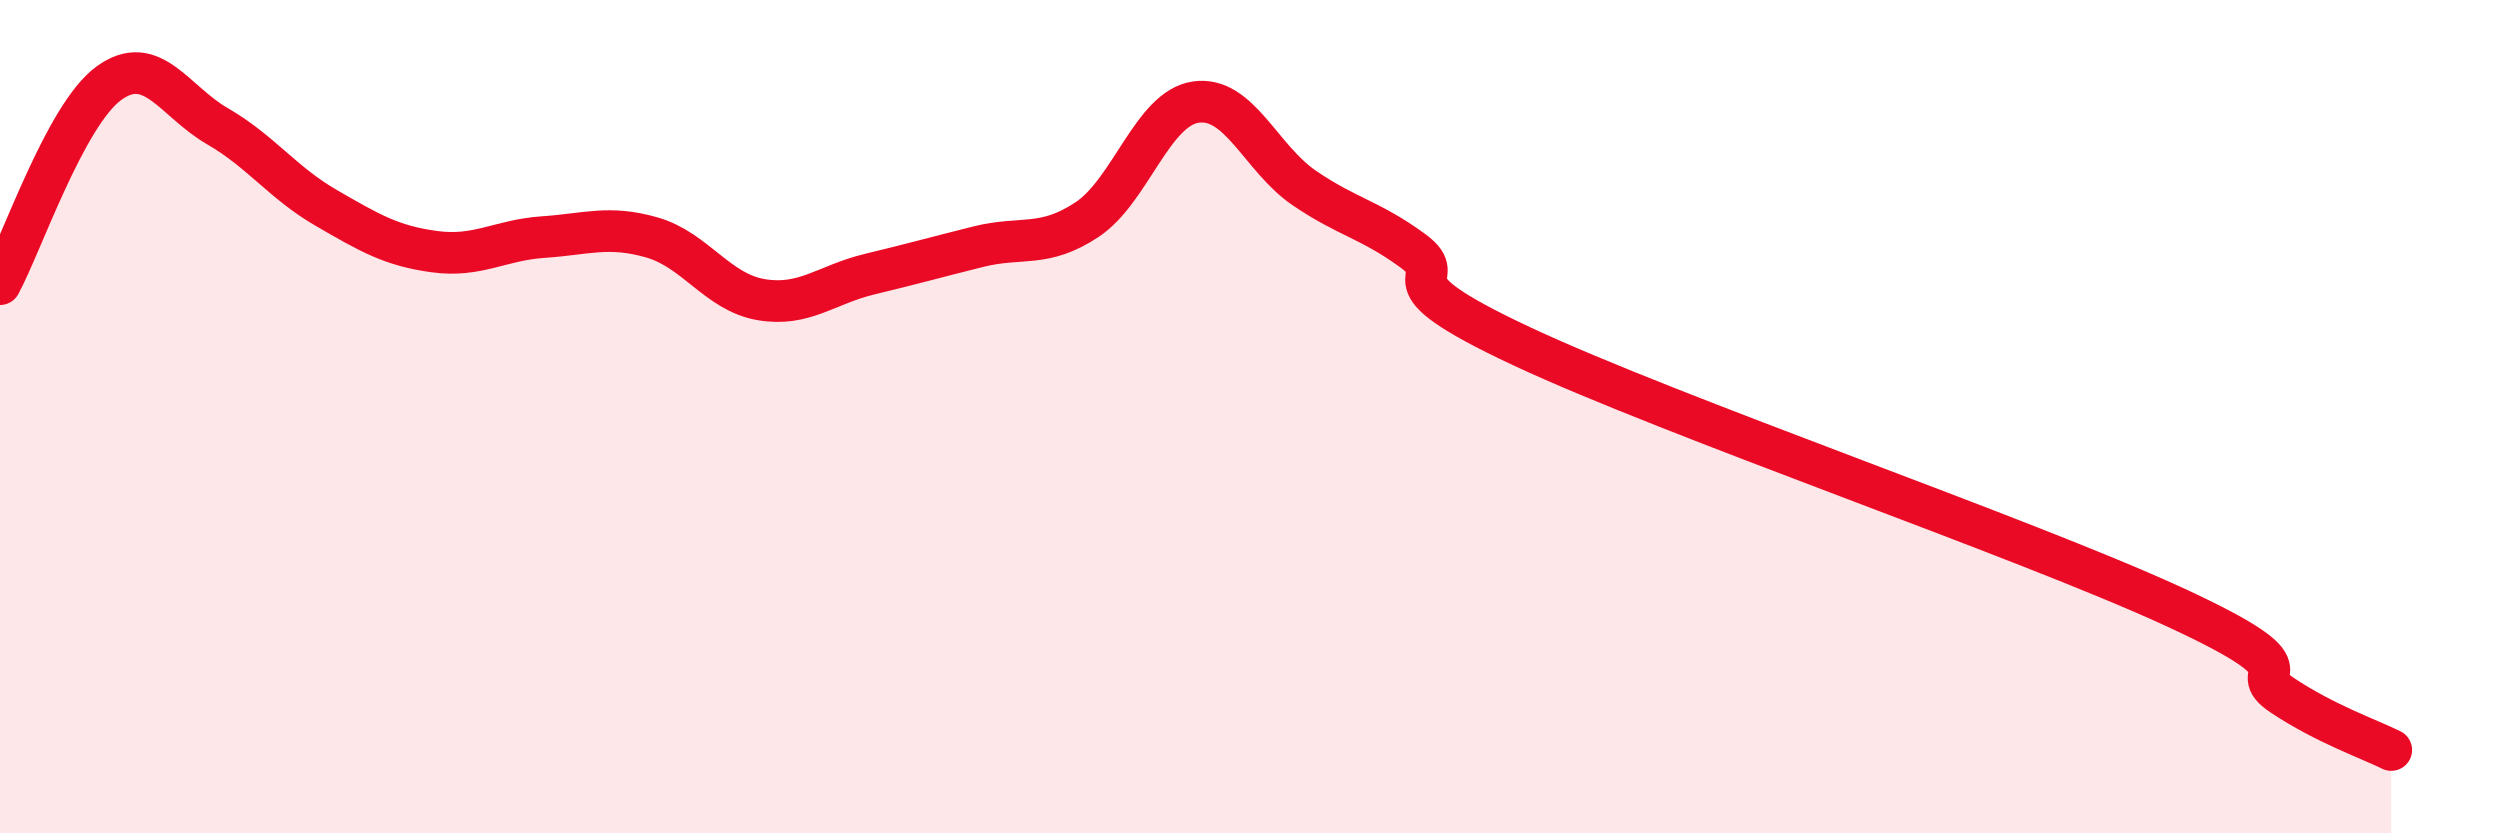 
    <svg width="60" height="20" viewBox="0 0 60 20" xmlns="http://www.w3.org/2000/svg">
      <path
        d="M 0,6.82 C 0.52,5.86 1.57,2.76 2.61,2 C 3.65,1.24 4.18,2.43 5.22,3.03 C 6.26,3.63 6.79,4.39 7.83,4.99 C 8.87,5.59 9.39,5.9 10.43,6.04 C 11.47,6.18 12,5.76 13.04,5.69 C 14.08,5.62 14.61,5.4 15.65,5.7 C 16.69,6 17.22,7.01 18.26,7.19 C 19.3,7.37 19.83,6.83 20.87,6.58 C 21.91,6.33 22.44,6.18 23.48,5.92 C 24.52,5.66 25.05,5.96 26.09,5.27 C 27.13,4.58 27.66,2.6 28.7,2.45 C 29.74,2.3 30.26,3.8 31.3,4.51 C 32.34,5.22 32.87,5.26 33.91,6.02 C 34.95,6.78 32.87,6.6 36.52,8.31 C 40.17,10.02 48.52,12.88 52.17,14.56 C 55.82,16.24 53.74,16 54.78,16.69 C 55.82,17.38 56.87,17.74 57.39,18L57.39 20L0 20Z"
        fill="#EB0A25"
        opacity="0.1"
        stroke-linecap="round"
        stroke-linejoin="round"
      />
      <path
        d="M 0,6.82 C 0.52,5.86 1.57,2.76 2.61,2 C 3.65,1.24 4.18,2.43 5.22,3.03 C 6.26,3.63 6.79,4.39 7.83,4.99 C 8.87,5.59 9.39,5.9 10.43,6.04 C 11.47,6.18 12,5.76 13.04,5.69 C 14.08,5.62 14.61,5.4 15.65,5.7 C 16.69,6 17.22,7.01 18.26,7.19 C 19.3,7.37 19.83,6.83 20.87,6.58 C 21.91,6.33 22.44,6.18 23.48,5.92 C 24.52,5.66 25.05,5.96 26.09,5.27 C 27.13,4.58 27.66,2.6 28.7,2.45 C 29.74,2.3 30.26,3.8 31.3,4.51 C 32.34,5.22 32.87,5.26 33.91,6.02 C 34.95,6.78 32.87,6.6 36.52,8.31 C 40.17,10.02 48.52,12.88 52.17,14.56 C 55.82,16.24 53.74,16 54.78,16.69 C 55.82,17.38 56.87,17.74 57.39,18"
        stroke="#EB0A25"
        stroke-width="1"
        fill="none"
        stroke-linecap="round"
        stroke-linejoin="round"
      />
    </svg>
  